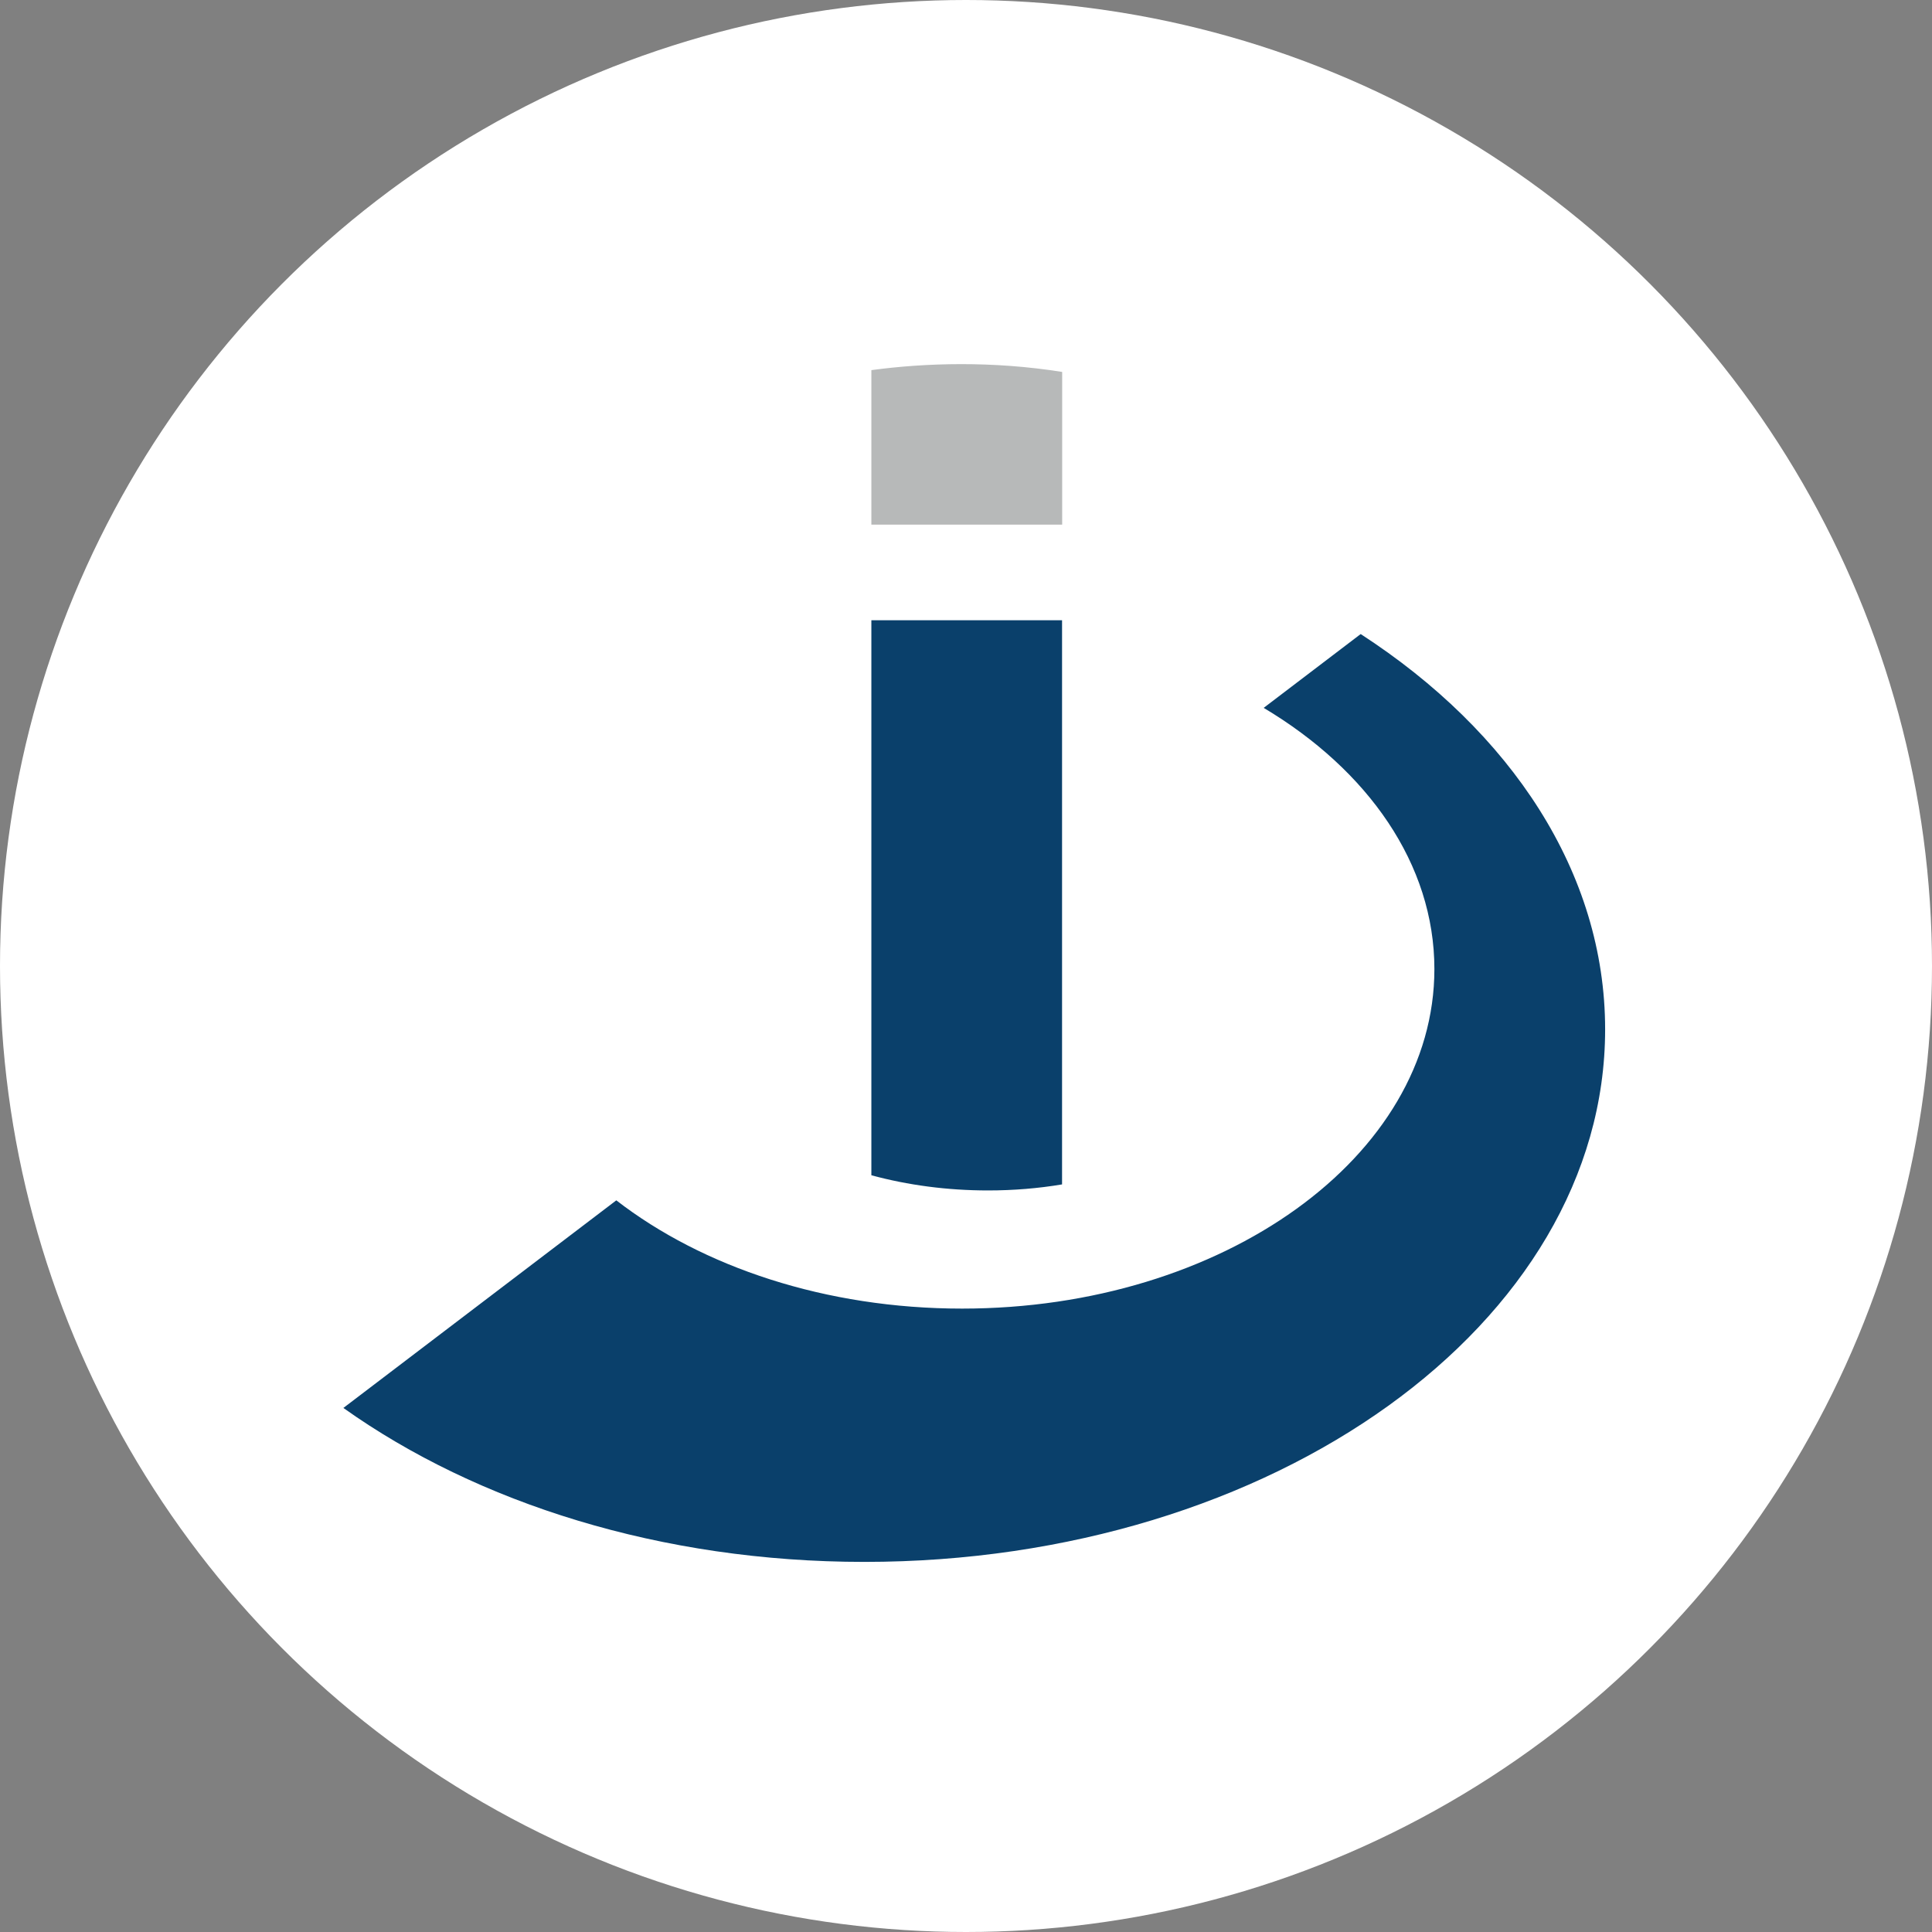 <svg width="64" height="64" viewBox="0 0 64 64" fill="none" xmlns="http://www.w3.org/2000/svg">
<rect x="0" y="0" width="64" height="64" fill="#808080" stroke="none"/>
<circle cx="32" cy="32" r="32" fill="white"/>
<path fill-rule="evenodd" clip-rule="evenodd" d="M45.079 21.007C50.052 24.234 53.172 28.904 53.172 34.099C53.172 43.84 42.185 51.74 28.633 51.74C21.901 51.74 15.81 49.794 11.375 46.64L20.416 39.763C23.271 41.97 27.348 43.349 31.872 43.349C40.512 43.349 47.516 38.312 47.516 32.101C47.516 28.627 45.318 25.511 41.861 23.449L45.07 21.007H45.079Z" fill="#0A406B"/>
<path d="M28.865 20.547V38.932C30.073 39.26 31.375 39.435 32.732 39.435C33.573 39.435 34.392 39.367 35.182 39.235V20.547H28.865Z" fill="#0A406B"/>
<path d="M35.186 12.325V17.379H28.865V12.261C30.666 12.018 32.886 11.954 35.186 12.321" fill="#B7B9B9"/>
</svg>

